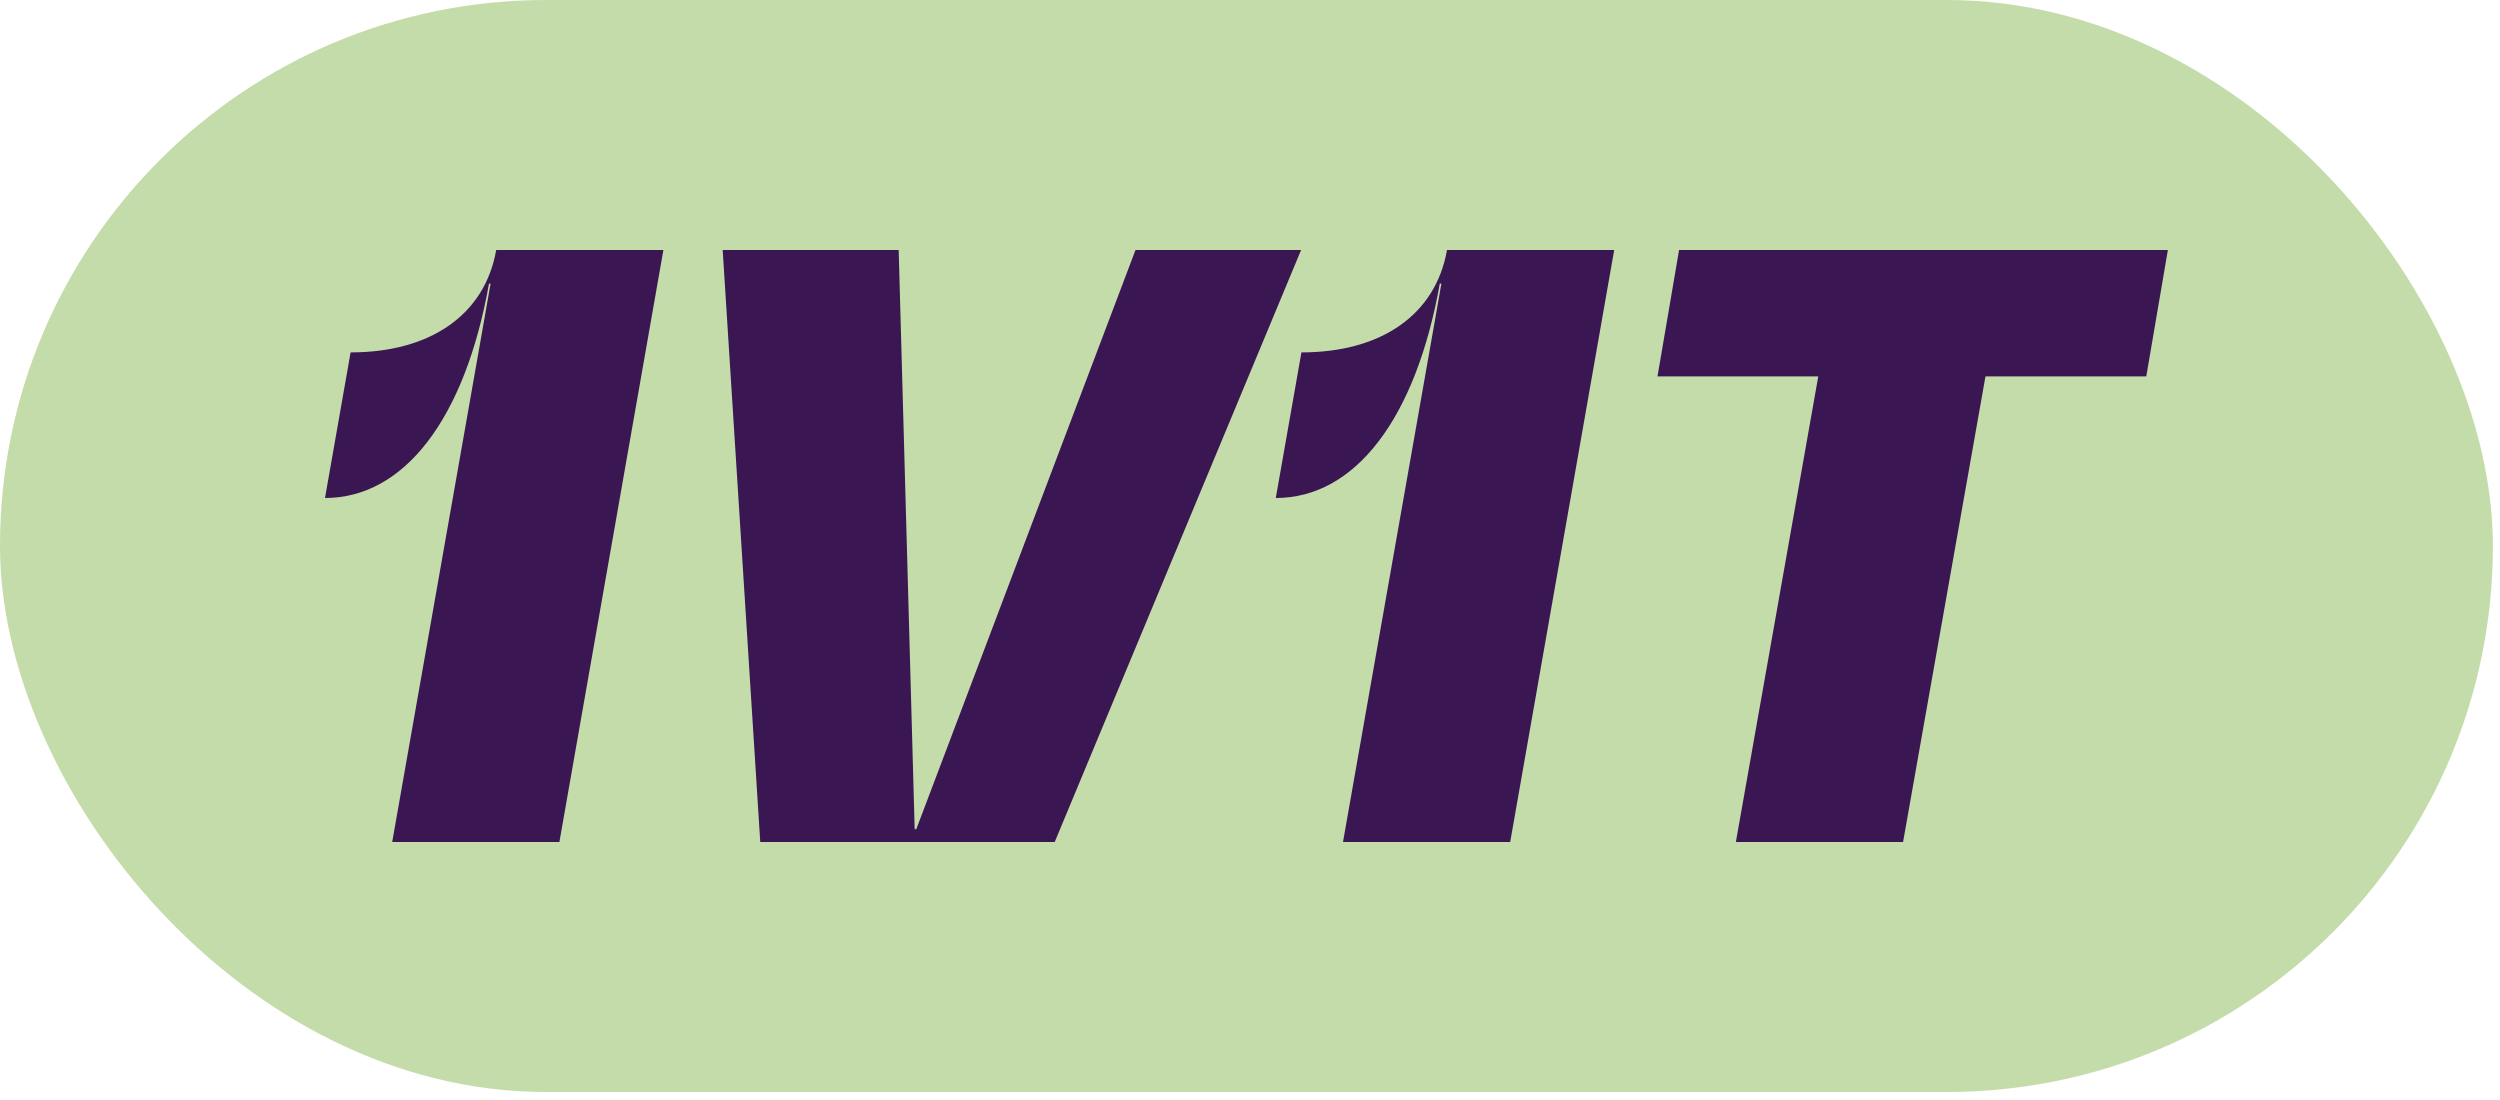 <svg xmlns="http://www.w3.org/2000/svg" width="100" height="44" fill="none"><rect width="99.715" height="43.68" fill="#C3DCAA" rx="21.84"/><path fill="#3A1752" d="M22.376 33.68h-6.688l3.936-22.336h-.064c-.96 5.408-3.392 8.576-6.56 8.576l1.024-5.824c3.232 0 5.376-1.536 5.824-4.096h6.688l-4.16 23.68Zm14.21-.512h.065L45.42 10h6.624l-9.856 23.68H30.41L28.907 10h7.04l.64 23.168Zm23.822.512H53.72l3.936-22.336h-.064c-.96 5.408-3.392 8.576-6.56 8.576l1.025-5.824c3.231 0 5.375-1.536 5.823-4.096h6.688l-4.16 23.68Zm25.443-18.624h-6.432L76.123 33.68h-6.688l3.296-18.624H66.3L67.163 10h19.552l-.864 5.056Z"/></svg>
